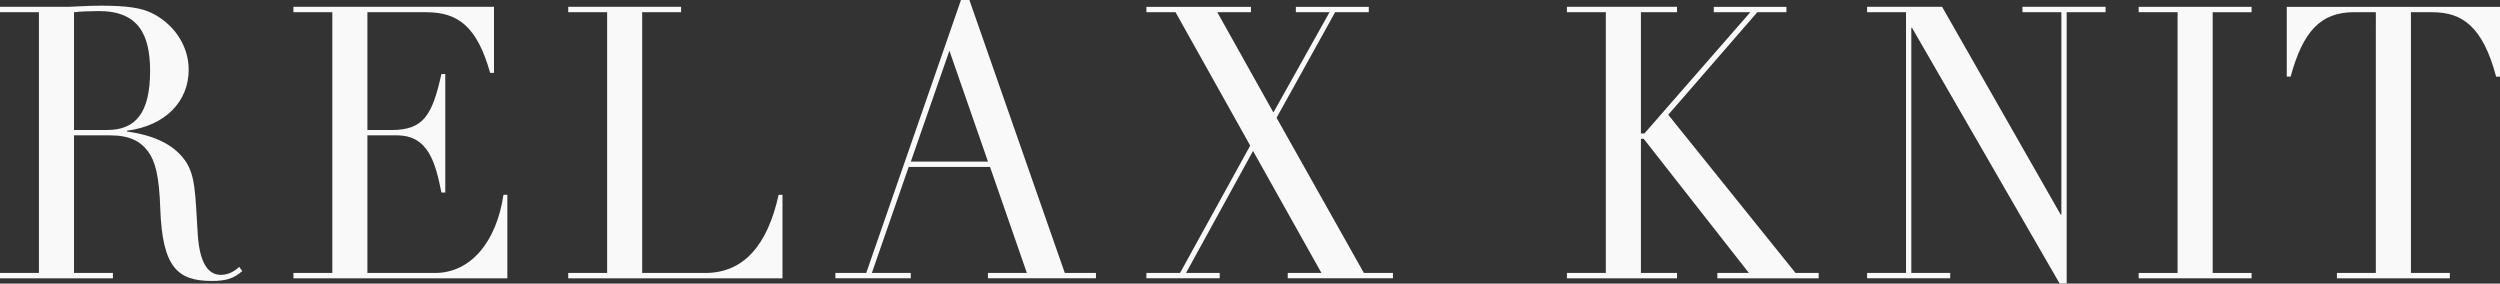 <?xml version="1.0" encoding="UTF-8"?><svg id="_レイヤー_2" xmlns="http://www.w3.org/2000/svg" viewBox="0 0 537.81 61.01"><rect x="0" y="0" width="537.81" height="61.01" fill="#333333" stroke="none"/><defs><style>.cls-1{fill:#f9f9f9;}</style></defs><g id="design"><path class="cls-1" d="M27.31,28.13v.16c6.41.9,9.88,3.03,12,5.58,2.87,3.44,2.64,7.63,3.24,16.65.38,5.58,1.96,8.61,4.98,8.61,1.28,0,2.79-.57,3.92-1.72l.68.9c-1.89,1.64-3.55,2.13-6.56,2.13-7.32,0-10.64-2.87-11.09-15.5-.23-7.05-1.06-10.25-2.64-12.38-1.66-2.21-4-3.44-8.15-3.44h-7.77v29.6h8.37v1.15H0v-1.15h8.37V2.62H0v-1.15h14.71c.83,0,4.15-.25,6.94-.25,5.66,0,8.75.49,10.94,1.56,4.3,2.05,8,6.56,8,12.22,0,6.81-4.98,12.05-13.28,13.12ZM15.92,27.96h7.17c6.11,0,9.2-3.69,9.2-12.71,0-7.87-2.56-12.87-11.01-12.87-1.58,0-4.07.08-5.36.25v25.34Z"/><path class="cls-1" d="M106.27,1.48v14.19h-.83c-2.79-9.84-6.79-13.04-13.73-13.04h-12.67v25.34h5.21c6.94,0,8.75-3.28,10.71-12.05h.83v25.5h-.83c-1.28-6.4-2.79-12.3-9.58-12.3h-6.34v29.6h14.56c7.62,0,13.2-6.64,14.71-16.81h.83v17.96h-46.02v-1.15h8.37V2.62h-8.37v-1.15h43.15Z"/><path class="cls-1" d="M146.52,1.48v1.15h-8.37v56.09h13.58c8.15,0,13.35-5.82,15.77-16.81h.83v17.96h-46.09v-1.15h8.37V2.62h-8.37v-1.15h24.29Z"/><path class="cls-1" d="M206.73,0h1.81l20.52,58.71h6.71v1.15h-23.24v-1.15h8.37l-7.92-22.8h-17.5l-7.92,22.8h8.37v1.15h-16.22v-1.15h6.64L206.73,0ZM195.94,34.77h16.6l-8.3-23.86-8.3,23.86Z"/><path class="cls-1" d="M269.11,1.48v1.15h-7.24l12.07,21.57,12.07-21.57h-7.24v-1.15h15.69v1.15h-7.24l-12.6,22.71,18.78,33.37h6.26v1.15h-22.63v-1.15h7.24l-14.71-26.24-14.41,26.24h7.24v1.15h-15.77v-1.15h7.24l15.09-27.39-16.07-28.7h-6.26v-1.15h22.48Z"/><path class="cls-1" d="M360.77,1.48v1.15h-7.77v26.08h.75l22.78-26.08h-7.85v-1.15h15.62v1.15h-6.26l-19.16,22.06,27.38,34.03h4.98v1.15h-21.8v-1.15h6.79l-22.63-28.86h-.6v28.86h7.77v1.15h-23.69v-1.15h8.37V2.62h-8.37v-1.15h23.69Z"/><path class="cls-1" d="M417.8,1.48l25.5,44.69h.15V2.62h-8.37v-1.15h17.88v1.15h-8.37v58.38h-1.51l-31.76-55.02h-.15v52.73h8.37v1.15h-17.88v-1.15h8.37V2.62h-8.37v-1.15h16.14Z"/><path class="cls-1" d="M484.37,1.48v1.15h-8.37v56.09h8.37v1.15h-24.29v-1.15h8.37V2.62h-8.37v-1.15h24.29Z"/><path class="cls-1" d="M537.81,1.48v15.01h-.83c-2.87-10.74-7.24-13.86-13.73-13.86h-4.6v56.09h8.37v1.15h-24.29v-1.15h8.37V2.62h-4.68c-7.24,0-11.01,4.18-13.65,13.86h-.83V1.48h45.87Z"/></g></svg>